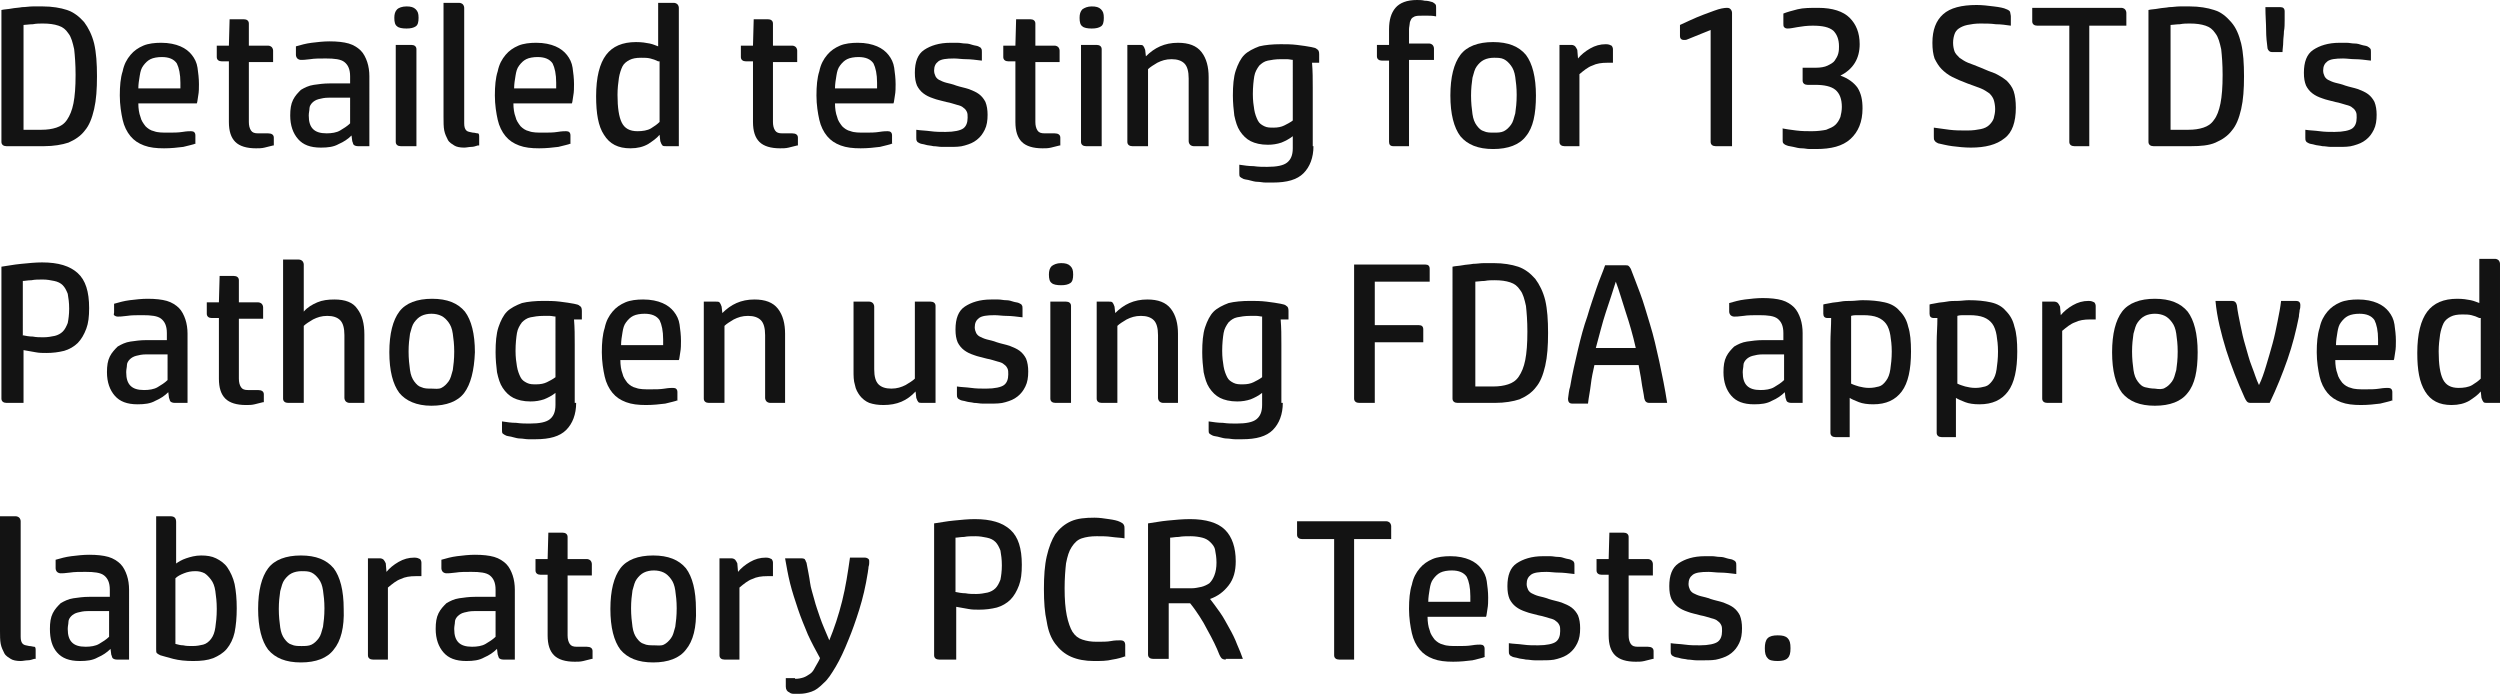 <?xml version="1.0" encoding="UTF-8"?>
<svg xmlns="http://www.w3.org/2000/svg" xmlns:xlink="http://www.w3.org/1999/xlink" version="1.1" id="Layer_1" x="0px" y="0px" xml:space="preserve" viewBox="39 3.9 350.6 97.3">
<g>
	<rect x="37.2" y="4.3" fill="none" width="417" height="140.1"></rect>
	<path fill="#131313" d="M39.9,24.4c-0.4,0-0.7-0.2-0.7-0.6V5.3c0.4-0.1,0.9-0.1,1.4-0.2c0.5-0.1,1-0.1,1.5-0.2c0.5,0,1-0.1,1.5-0.1   c0.5,0,0.9,0,1.4,0c1.3,0,2.5,0.2,3.4,0.5s1.7,0.9,2.4,1.7c0.6,0.8,1.1,1.8,1.4,3c0.3,1.3,0.4,2.8,0.4,4.6s-0.1,3.3-0.4,4.6   c-0.3,1.3-0.7,2.3-1.3,3c-0.6,0.8-1.4,1.3-2.3,1.7c-0.9,0.3-2.1,0.5-3.4,0.5H39.9z M44.8,22.1c0.8,0,1.5-0.1,2.1-0.3   c0.6-0.2,1.1-0.5,1.5-1.1s0.7-1.3,0.9-2.3c0.2-1,0.3-2.3,0.3-4c0-1.5-0.1-2.7-0.2-3.6c-0.2-0.9-0.4-1.7-0.8-2.2   c-0.4-0.6-0.8-0.9-1.4-1.1c-0.6-0.2-1.3-0.3-2.2-0.3c-0.4,0-0.9,0-1.4,0.1c-0.5,0-1,0.1-1.3,0.1v14.7H44.8z"></path>
	<path fill="#131313" d="M66.5,24c-0.4,0.2-1.1,0.3-1.8,0.5c-0.8,0.1-1.7,0.2-2.7,0.2c-1.1,0-2-0.1-2.8-0.4   c-0.8-0.3-1.4-0.7-1.9-1.3c-0.5-0.6-0.9-1.4-1.1-2.3c-0.2-0.9-0.4-2.1-0.4-3.4s0.1-2.5,0.4-3.4c0.2-1,0.6-1.7,1.1-2.3   s1.1-1,1.8-1.3c0.7-0.3,1.6-0.4,2.5-0.4c1.1,0,2,0.2,2.7,0.5c0.7,0.3,1.2,0.7,1.6,1.2c0.4,0.5,0.7,1.1,0.8,1.8   c0.1,0.7,0.2,1.5,0.2,2.3c0,0.5,0,1.1-0.1,1.6s-0.1,0.9-0.2,1.1h-8.2c0,0.7,0.1,1.4,0.3,1.9c0.1,0.5,0.4,0.9,0.7,1.3   c0.3,0.3,0.7,0.6,1.2,0.7c0.5,0.2,1.2,0.2,2,0.2c0.7,0,1.4,0,2-0.1c0.6-0.1,1-0.1,1.2-0.1c0.4,0,0.6,0.2,0.6,0.6V24z M64.3,16.3   c0-0.2,0-0.3,0-0.4v-0.4c0-1.2-0.2-2.1-0.5-2.7c-0.4-0.6-1.1-0.9-2.1-0.9c-0.6,0-1.2,0.1-1.6,0.3c-0.4,0.2-0.7,0.5-1,0.9   s-0.4,0.8-0.5,1.4c-0.1,0.6-0.2,1.2-0.2,1.8H64.3z"></path>
	<path fill="#131313" d="M77.3,24.3c-0.4,0.1-0.8,0.2-1.2,0.3c-0.4,0.1-0.8,0.1-1.2,0.1c-1.3,0-2.3-0.3-2.9-0.9   c-0.6-0.6-0.9-1.5-0.9-2.8v-8.5h-1c-0.4,0-0.7-0.2-0.7-0.6v-1.6h1.7l0.1-3.7h2c0.4,0,0.7,0.2,0.7,0.6v3.1h2.7   c0.2,0,0.4,0.1,0.5,0.2c0.1,0.1,0.2,0.3,0.2,0.5v1.6h-3.4v8.4c0,0.5,0.1,0.9,0.3,1.2s0.5,0.4,1,0.4c0.3,0,0.6,0,0.8,0   c0.2,0,0.4,0,0.6,0c0.5,0,0.8,0.2,0.8,0.6V24.3z"></path>
	<path fill="#131313" d="M90.9,24.4h-1.7c-0.3,0-0.5-0.1-0.6-0.2c-0.1-0.1-0.1-0.3-0.2-0.5l-0.1-0.8c-0.5,0.5-1.1,0.9-1.8,1.2   c-0.7,0.4-1.5,0.5-2.5,0.5c-1.5,0-2.5-0.4-3.2-1.2s-1.1-1.9-1.1-3.3c0-0.9,0.1-1.6,0.4-2.2c0.3-0.6,0.7-1,1.1-1.4   c0.5-0.3,1.1-0.6,1.8-0.7c0.7-0.1,1.4-0.2,2.2-0.2h2.9v-1c0-1-0.3-1.6-0.8-2c-0.5-0.4-1.4-0.5-2.6-0.5c-0.8,0-1.6,0-2.2,0.1   c-0.7,0.1-1.1,0.1-1.3,0.1c-0.2,0-0.4-0.1-0.5-0.2s-0.2-0.3-0.2-0.5v-1.2c0.7-0.2,1.4-0.4,2.2-0.5c0.8-0.1,1.7-0.2,2.5-0.2   c1.1,0,2,0.1,2.7,0.3c0.7,0.2,1.3,0.6,1.7,1c0.4,0.4,0.7,1,0.9,1.6c0.2,0.6,0.3,1.3,0.3,2V24.4z M88.1,17.6h-3   c-0.6,0-1,0.1-1.4,0.2s-0.7,0.3-0.9,0.5c-0.2,0.2-0.4,0.5-0.4,0.8s-0.1,0.6-0.1,1c0,0.9,0.2,1.5,0.6,1.9c0.4,0.4,1,0.6,1.9,0.6   c0.7,0,1.4-0.1,1.9-0.4c0.5-0.3,1-0.6,1.4-1V17.6z"></path>
	<path fill="#131313" d="M97.7,6.4c0,0.6-0.1,1-0.4,1.2C97,7.8,96.6,7.9,96,7.9c-0.6,0-1.1-0.1-1.3-0.3c-0.3-0.2-0.4-0.6-0.4-1.2   c0-0.5,0.1-0.9,0.4-1.2C94.9,5,95.4,4.8,96,4.8c0.6,0,1,0.1,1.3,0.4S97.7,5.8,97.7,6.4z M97.4,24.4h-2.2c-0.4,0-0.7-0.2-0.7-0.6   V10.2h2.2c0.4,0,0.7,0.2,0.7,0.6V24.4z"></path>
	<path fill="#131313" d="M106,24.3c-0.3,0.1-0.6,0.2-0.9,0.2s-0.7,0.1-1,0.1c-0.6,0-1.1-0.1-1.4-0.3s-0.7-0.4-0.9-0.8   c-0.2-0.4-0.4-0.8-0.5-1.3c-0.1-0.5-0.1-1.2-0.1-1.9v-16h2.2c0.2,0,0.4,0.1,0.5,0.2c0.1,0.1,0.2,0.3,0.2,0.5v16.2   c0,0.5,0.1,0.8,0.3,1c0.2,0.2,0.5,0.2,0.9,0.3c0.3,0,0.5,0.1,0.7,0.1s0.2,0.3,0.2,0.5V24.3z"></path>
	<path fill="#131313" d="M119.1,24c-0.4,0.2-1.1,0.3-1.8,0.5c-0.8,0.1-1.7,0.2-2.7,0.2c-1.1,0-2-0.1-2.8-0.4   c-0.8-0.3-1.4-0.7-1.9-1.3c-0.5-0.6-0.9-1.4-1.1-2.3c-0.2-0.9-0.4-2.1-0.4-3.4s0.1-2.5,0.4-3.4c0.2-1,0.6-1.7,1.1-2.3   s1.1-1,1.8-1.3c0.7-0.3,1.6-0.4,2.5-0.4c1.1,0,2,0.2,2.7,0.5c0.7,0.3,1.2,0.7,1.6,1.2c0.4,0.5,0.7,1.1,0.8,1.8   c0.1,0.7,0.2,1.5,0.2,2.3c0,0.5,0,1.1-0.1,1.6s-0.1,0.9-0.2,1.1h-8.2c0,0.7,0.1,1.4,0.3,1.9c0.1,0.5,0.4,0.9,0.7,1.3   c0.3,0.3,0.7,0.6,1.2,0.7c0.5,0.2,1.2,0.2,2,0.2c0.7,0,1.4,0,2-0.1c0.6-0.1,1-0.1,1.2-0.1c0.4,0,0.6,0.2,0.6,0.6V24z M117,16.3   c0-0.2,0-0.3,0-0.4v-0.4c0-1.2-0.2-2.1-0.5-2.7c-0.4-0.6-1.1-0.9-2.1-0.9c-0.6,0-1.2,0.1-1.6,0.3c-0.4,0.2-0.7,0.5-1,0.9   s-0.4,0.8-0.5,1.4c-0.1,0.6-0.2,1.2-0.2,1.8H117z"></path>
	<path fill="#131313" d="M134.1,24.4h-1.7c-0.2,0-0.4,0-0.5-0.1c-0.1-0.1-0.2-0.3-0.3-0.6l-0.1-0.9c-0.4,0.5-1,0.9-1.6,1.3   c-0.7,0.4-1.5,0.6-2.5,0.6c-1.7,0-2.9-0.6-3.7-1.9c-0.8-1.2-1.1-3-1.1-5.4c0-2.7,0.5-4.6,1.4-5.8c0.9-1.2,2.3-1.8,4.2-1.8   c0.8,0,1.4,0.1,1.9,0.2c0.5,0.1,0.9,0.3,1.2,0.4V4.3h2.2c0.2,0,0.4,0.1,0.5,0.2c0.1,0.1,0.2,0.3,0.2,0.5V24.4z M131.3,12.5   c-0.4-0.2-0.7-0.3-1.1-0.4c-0.4-0.1-0.8-0.1-1.3-0.1c-0.7,0-1.2,0.1-1.6,0.3c-0.4,0.2-0.8,0.5-1,0.9s-0.4,1-0.5,1.6   c-0.1,0.7-0.2,1.5-0.2,2.4c0,1.8,0.2,3.1,0.6,3.9s1.1,1.2,2.2,1.2c0.7,0,1.4-0.1,1.9-0.4s0.9-0.6,1.2-0.9V12.5z"></path>
	<path fill="#131313" d="M150.8,24.3c-0.4,0.1-0.8,0.2-1.2,0.3c-0.4,0.1-0.8,0.1-1.2,0.1c-1.3,0-2.3-0.3-2.9-0.9   c-0.6-0.6-0.9-1.5-0.9-2.8v-8.5h-1c-0.4,0-0.7-0.2-0.7-0.6v-1.6h1.7l0.1-3.7h2c0.4,0,0.7,0.2,0.7,0.6v3.1h2.7   c0.2,0,0.4,0.1,0.5,0.2c0.1,0.1,0.2,0.3,0.2,0.5v1.6h-3.4v8.4c0,0.5,0.1,0.9,0.3,1.2s0.5,0.4,1,0.4c0.3,0,0.6,0,0.8,0   c0.2,0,0.4,0,0.6,0c0.5,0,0.8,0.2,0.8,0.6V24.3z"></path>
	<path fill="#131313" d="M164.2,24c-0.4,0.2-1.1,0.3-1.8,0.5c-0.8,0.1-1.7,0.2-2.7,0.2c-1.1,0-2-0.1-2.8-0.4   c-0.8-0.3-1.4-0.7-1.9-1.3c-0.5-0.6-0.9-1.4-1.1-2.3c-0.2-0.9-0.4-2.1-0.4-3.4s0.1-2.5,0.4-3.4c0.2-1,0.6-1.7,1.1-2.3   s1.1-1,1.8-1.3c0.7-0.3,1.6-0.4,2.5-0.4c1.1,0,2,0.2,2.7,0.5c0.7,0.3,1.2,0.7,1.6,1.2c0.4,0.5,0.7,1.1,0.8,1.8   c0.1,0.7,0.2,1.5,0.2,2.3c0,0.5,0,1.1-0.1,1.6s-0.1,0.9-0.2,1.1h-8.2c0,0.7,0.1,1.4,0.3,1.9c0.1,0.5,0.4,0.9,0.7,1.3   c0.3,0.3,0.7,0.6,1.2,0.7c0.5,0.2,1.2,0.2,2,0.2c0.7,0,1.4,0,2-0.1c0.6-0.1,1-0.1,1.2-0.1c0.4,0,0.6,0.2,0.6,0.6V24z M162,16.3   c0-0.2,0-0.3,0-0.4v-0.4c0-1.2-0.2-2.1-0.5-2.7c-0.4-0.6-1.1-0.9-2.1-0.9c-0.6,0-1.2,0.1-1.6,0.3c-0.4,0.2-0.7,0.5-1,0.9   s-0.4,0.8-0.5,1.4c-0.1,0.6-0.2,1.2-0.2,1.8H162z"></path>
	<path fill="#131313" d="M167.5,22.1c0.6,0.1,1.3,0.1,2,0.2s1.4,0.1,2.1,0.1c1.2,0,2.1-0.2,2.5-0.5c0.4-0.3,0.6-0.8,0.6-1.5   c0-0.3,0-0.6-0.1-0.8c-0.1-0.2-0.2-0.4-0.5-0.6c-0.2-0.2-0.5-0.3-0.9-0.4c-0.4-0.1-0.9-0.3-1.5-0.4c-0.7-0.2-1.3-0.3-1.8-0.5   c-0.6-0.2-1-0.4-1.4-0.7c-0.4-0.3-0.7-0.7-0.9-1.1c-0.2-0.5-0.3-1-0.3-1.8c0-1.5,0.4-2.6,1.3-3.2c0.9-0.6,2.1-1,3.7-1   c0.3,0,0.7,0,1,0c0.4,0,0.7,0.1,1.1,0.1c0.4,0,0.7,0.1,1,0.2c0.3,0.1,0.6,0.1,0.8,0.2c0.2,0.1,0.4,0.2,0.4,0.3   c0.1,0.1,0.1,0.3,0.1,0.5v1.2c-0.8-0.1-1.6-0.2-2.2-0.2s-1.2-0.1-1.7-0.1c-1.1,0-1.8,0.1-2.2,0.4s-0.6,0.7-0.6,1.3   c0,0.3,0.1,0.6,0.2,0.8c0.1,0.2,0.3,0.4,0.5,0.5c0.2,0.1,0.6,0.3,1,0.4s0.9,0.2,1.4,0.4c0.6,0.2,1.2,0.3,1.8,0.5   c0.5,0.2,1,0.4,1.4,0.7s0.7,0.7,0.9,1.1c0.2,0.5,0.3,1.1,0.3,1.8c0,0.8-0.1,1.5-0.4,2.1c-0.3,0.6-0.6,1-1.1,1.4   c-0.5,0.4-1,0.6-1.7,0.8c-0.6,0.2-1.4,0.2-2.1,0.2c-0.3,0-0.7,0-1.1,0c-0.4,0-0.8-0.1-1.2-0.1c-0.4-0.1-0.8-0.1-1.1-0.2   c-0.3-0.1-0.6-0.1-0.8-0.2c-0.2-0.1-0.4-0.2-0.4-0.3c-0.1-0.1-0.1-0.3-0.1-0.5V22.1z"></path>
	<path fill="#131313" d="M187.6,24.3c-0.4,0.1-0.8,0.2-1.2,0.3c-0.4,0.1-0.8,0.1-1.2,0.1c-1.3,0-2.3-0.3-2.9-0.9   c-0.6-0.6-0.9-1.5-0.9-2.8v-8.5h-1c-0.4,0-0.7-0.2-0.7-0.6v-1.6h1.7l0.1-3.7h2c0.4,0,0.7,0.2,0.7,0.6v3.1h2.7   c0.2,0,0.4,0.1,0.5,0.2c0.1,0.1,0.2,0.3,0.2,0.5v1.6h-3.4v8.4c0,0.5,0.1,0.9,0.3,1.2s0.5,0.4,1,0.4c0.3,0,0.6,0,0.8,0   c0.2,0,0.4,0,0.6,0c0.5,0,0.8,0.2,0.8,0.6V24.3z"></path>
	<path fill="#131313" d="M193.8,6.4c0,0.6-0.1,1-0.4,1.2c-0.3,0.2-0.7,0.3-1.3,0.3c-0.6,0-1.1-0.1-1.3-0.3c-0.3-0.2-0.4-0.6-0.4-1.2   c0-0.5,0.1-0.9,0.4-1.2c0.3-0.2,0.7-0.4,1.3-0.4c0.6,0,1,0.1,1.3,0.4S193.8,5.8,193.8,6.4z M193.5,24.4h-2.2   c-0.4,0-0.7-0.2-0.7-0.6V10.2h2.2c0.4,0,0.7,0.2,0.7,0.6V24.4z"></path>
	<path fill="#131313" d="M208.6,24.4h-2.2c-0.2,0-0.4-0.1-0.5-0.2c-0.1-0.1-0.2-0.3-0.2-0.5v-8.8c0-1-0.2-1.7-0.6-2.1   c-0.4-0.4-1-0.6-1.8-0.6c-0.8,0-1.4,0.2-2,0.5c-0.5,0.3-1,0.6-1.3,0.9v10.8h-2.2c-0.4,0-0.7-0.2-0.7-0.6V10.2h1.7   c0.2,0,0.4,0,0.5,0.1s0.2,0.3,0.3,0.6l0.1,0.9c1.2-1.2,2.6-1.9,4.5-1.9c1.5,0,2.6,0.4,3.3,1.3c0.7,0.9,1,2.1,1,3.5V24.4z"></path>
	<path fill="#131313" d="M223.2,24.4c0,1.6-0.5,2.9-1.4,3.8c-0.9,0.9-2.3,1.3-4.3,1.3c-0.3,0-0.6,0-1,0c-0.4,0-0.8-0.1-1.1-0.1   c-0.4,0-0.7-0.1-1.1-0.2c-0.3-0.1-0.6-0.1-0.9-0.2c-0.2-0.1-0.4-0.2-0.5-0.3c-0.1-0.1-0.1-0.3-0.1-0.5v-1.2c0.7,0.1,1.3,0.2,2,0.2   c0.7,0.1,1.3,0.1,1.9,0.1c1.4,0,2.3-0.2,2.8-0.6c0.5-0.4,0.8-1,0.8-2v-1.7c-0.5,0.4-1.1,0.7-1.6,0.9c-0.6,0.2-1.2,0.3-1.9,0.3   c-1,0-1.8-0.2-2.4-0.5s-1.1-0.8-1.5-1.4c-0.4-0.6-0.6-1.3-0.8-2.2c-0.1-0.8-0.2-1.8-0.2-2.8c0-1.4,0.1-2.6,0.4-3.5s0.7-1.7,1.2-2.2   s1.3-0.9,2.1-1.2c0.8-0.2,1.9-0.3,3-0.3c0.7,0,1.5,0,2.3,0.1c0.8,0.1,1.5,0.2,2,0.3c0.4,0.1,0.6,0.1,0.8,0.3   c0.2,0.1,0.3,0.3,0.3,0.7v1.2H223c0.1,1.2,0.1,2.3,0.1,3.5c0,1.1,0,2.3,0,3.4V24.4z M220.4,12.3c-0.3,0-0.6-0.1-0.9-0.1   c-0.3,0-0.6,0-0.9,0c-0.7,0-1.3,0.1-1.8,0.2c-0.5,0.1-0.9,0.4-1.2,0.7c-0.3,0.4-0.6,0.9-0.7,1.5s-0.2,1.5-0.2,2.5   c0,0.9,0.1,1.6,0.2,2.2c0.1,0.6,0.3,1.1,0.5,1.5c0.2,0.4,0.5,0.6,0.9,0.8c0.4,0.2,0.8,0.2,1.3,0.2c0.6,0,1.1-0.1,1.5-0.3   c0.4-0.2,0.8-0.4,1.2-0.7V12.3z"></path>
	<path fill="#131313" d="M236.6,24.4h-2.2c-0.4,0-0.6-0.2-0.6-0.6V12.4h-1c-0.4,0-0.7-0.2-0.7-0.6v-1.6h1.7V8c0-1.3,0.3-2.3,0.9-3   c0.6-0.7,1.6-1.1,3-1.1c0.3,0,0.7,0,1.1,0.1c0.4,0,0.8,0.1,1.1,0.2c0.2,0.1,0.3,0.2,0.4,0.3c0.1,0.1,0.1,0.3,0.1,0.5v1.2   c-0.5-0.1-0.8-0.1-1.1-0.1c-0.2,0-0.5,0-0.9,0c-0.4,0-0.7,0-1,0.1c-0.2,0.1-0.4,0.2-0.5,0.4c-0.1,0.2-0.2,0.4-0.2,0.6   c0,0.2-0.1,0.5-0.1,0.8v2h2.8c0.2,0,0.4,0.1,0.5,0.2c0.1,0.1,0.2,0.3,0.2,0.5v1.6h-3.5V24.4z"></path>
	<path fill="#131313" d="M253,23c-0.9,1.2-2.5,1.8-4.6,1.8s-3.6-0.6-4.6-1.8c-0.9-1.2-1.4-3.1-1.4-5.7c0-2.6,0.5-4.5,1.4-5.7   c0.9-1.2,2.5-1.8,4.6-1.8s3.6,0.6,4.6,1.8c0.9,1.2,1.4,3.1,1.4,5.7C254.4,19.9,254,21.8,253,23z M249.9,22.3c0.4-0.2,0.7-0.5,1-0.9   c0.3-0.4,0.4-0.9,0.6-1.6c0.1-0.7,0.2-1.5,0.2-2.6c0-1-0.1-1.8-0.2-2.5c-0.1-0.7-0.3-1.2-0.6-1.6c-0.3-0.4-0.6-0.7-1-0.9   S249,12,248.5,12s-1,0.1-1.4,0.3c-0.4,0.2-0.7,0.5-1,0.9c-0.3,0.4-0.4,0.9-0.6,1.6c-0.1,0.7-0.2,1.5-0.2,2.5c0,1,0.1,1.9,0.2,2.6   c0.1,0.7,0.3,1.2,0.6,1.6c0.3,0.4,0.6,0.7,1,0.8c0.4,0.2,0.9,0.2,1.4,0.2S249.5,22.5,249.9,22.3z"></path>
	<path fill="#131313" d="M260.6,24.4h-2.2c-0.4,0-0.7-0.2-0.7-0.6V10.2h1.7c0.2,0,0.4,0.1,0.5,0.2c0.1,0.1,0.2,0.3,0.3,0.5l0.1,1.2   c0.4-0.5,1-1,1.7-1.4c0.7-0.4,1.4-0.6,2.2-0.6c0.4,0,0.6,0.1,0.8,0.2c0.1,0.1,0.2,0.3,0.2,0.5v1.9c-0.1,0-0.3,0-0.4,0h-0.4   c-0.8,0-1.5,0.1-2.1,0.4c-0.6,0.2-1.2,0.7-1.8,1.2V24.4z"></path>
	<path fill="#131313" d="M281.8,24.4h-2.2c-0.4,0-0.7-0.2-0.7-0.6V8.1l-3.2,1.3c-0.2,0.1-0.3,0.1-0.4,0.1c-0.1,0-0.2,0-0.2,0   c-0.3,0-0.5-0.2-0.5-0.5V7.4l1.3-0.6c1.5-0.7,2.7-1.1,3.5-1.4c0.8-0.3,1.4-0.4,1.8-0.4c0.3,0,0.4,0.1,0.5,0.2s0.2,0.3,0.2,0.5V24.4   z"></path>
	<path fill="#131313" d="M288.9,21.9c0.5,0.1,1.2,0.2,2,0.3c0.8,0.1,1.5,0.1,2.2,0.1c0.8,0,1.5-0.1,2-0.2c0.5-0.2,1-0.4,1.3-0.7   c0.3-0.3,0.5-0.6,0.7-1.1c0.1-0.4,0.2-0.9,0.2-1.4c0-1.1-0.3-1.9-0.9-2.4c-0.6-0.5-1.6-0.7-2.8-0.7h-1.1c-0.4,0-0.7-0.2-0.7-0.6   v-1.8h1.8c0.7,0,1.3-0.1,1.7-0.3c0.4-0.2,0.8-0.4,1-0.7c0.2-0.3,0.4-0.6,0.5-1c0.1-0.4,0.1-0.7,0.1-1c0-1-0.3-1.7-0.8-2.2   c-0.6-0.5-1.5-0.7-2.9-0.7c-0.8,0-1.5,0.1-2.1,0.2c-0.6,0.1-1,0.2-1.4,0.2c-0.3,0-0.4-0.1-0.5-0.2c-0.1-0.1-0.1-0.3-0.1-0.5V5.8   c0.5-0.2,1.2-0.4,2-0.6S292.9,5,294,5c2,0,3.5,0.5,4.4,1.4c0.9,0.9,1.4,2.1,1.4,3.7c0,2-0.9,3.5-2.7,4.4c1.1,0.4,1.9,1,2.4,1.7   c0.5,0.8,0.7,1.7,0.7,2.9c0,1.9-0.6,3.3-1.7,4.3c-1.1,1-2.7,1.4-4.8,1.4c-0.2,0-0.5,0-0.9,0c-0.4,0-0.7-0.1-1.1-0.1   c-0.4,0-0.8-0.1-1.2-0.2c-0.4-0.1-0.7-0.1-0.9-0.2c-0.3-0.1-0.4-0.2-0.5-0.3s-0.1-0.3-0.1-0.5V21.9z"></path>
	<path fill="#131313" d="M310.2,21.8c0.7,0.1,1.4,0.2,2.2,0.3c0.8,0.1,1.6,0.1,2.5,0.1c0.8,0,1.4-0.1,1.9-0.2   c0.5-0.1,0.9-0.3,1.2-0.6c0.3-0.3,0.5-0.6,0.6-0.9c0.1-0.4,0.2-0.8,0.2-1.3c0-0.5-0.1-1-0.2-1.3c-0.1-0.3-0.3-0.6-0.6-0.9   c-0.3-0.2-0.7-0.5-1.2-0.7s-1.1-0.4-1.9-0.7c-0.8-0.3-1.5-0.6-2.1-0.9c-0.6-0.3-1.1-0.7-1.5-1.1s-0.7-0.9-1-1.5   c-0.2-0.6-0.3-1.3-0.3-2.2c0-1.8,0.5-3.1,1.5-4s2.6-1.3,4.7-1.3c0.8,0,1.6,0.1,2.4,0.2c0.8,0.1,1.4,0.2,1.8,0.4   c0.3,0.1,0.5,0.3,0.5,0.4S321,6,321,6.2v1.3c-0.7-0.1-1.4-0.2-2.1-0.2c-0.7-0.1-1.5-0.1-2.2-0.1c-0.7,0-1.3,0.1-1.8,0.2   c-0.5,0.1-0.9,0.3-1.2,0.5c-0.3,0.2-0.5,0.5-0.6,0.8s-0.2,0.7-0.2,1.2c0,0.5,0.1,0.9,0.2,1.2c0.1,0.3,0.4,0.6,0.7,0.9   c0.3,0.2,0.7,0.5,1.2,0.7c0.5,0.2,1.1,0.4,1.8,0.7c0.7,0.3,1.4,0.6,2,0.8c0.6,0.3,1.1,0.6,1.6,1c0.4,0.4,0.8,0.9,1,1.5   c0.2,0.6,0.3,1.4,0.3,2.3c0,2-0.5,3.5-1.6,4.3c-1.1,0.9-2.7,1.3-4.7,1.3c-0.9,0-1.8-0.1-2.6-0.2c-0.8-0.1-1.5-0.3-2-0.4   c-0.2-0.1-0.4-0.2-0.5-0.4c-0.1-0.1-0.1-0.3-0.1-0.6V21.8z"></path>
	<path fill="#131313" d="M332.2,24.4h-2.3c-0.4,0-0.7-0.2-0.7-0.6V7.5h-4.5c-0.4,0-0.7-0.2-0.7-0.6V5h12.5c0.2,0,0.4,0.1,0.5,0.2   c0.1,0.1,0.2,0.3,0.2,0.5v1.8h-5.2V24.4z"></path>
	<path fill="#131313" d="M341,24.4c-0.4,0-0.7-0.2-0.7-0.6V5.3c0.4-0.1,0.9-0.1,1.4-0.2c0.5-0.1,1-0.1,1.5-0.2c0.5,0,1-0.1,1.5-0.1   c0.5,0,0.9,0,1.4,0c1.3,0,2.5,0.2,3.4,0.5c1,0.3,1.7,0.9,2.4,1.7s1.1,1.8,1.4,3c0.3,1.3,0.4,2.8,0.4,4.6s-0.1,3.3-0.4,4.6   c-0.3,1.3-0.7,2.3-1.3,3c-0.6,0.8-1.4,1.3-2.3,1.7s-2.1,0.5-3.4,0.5H341z M345.9,22.1c0.8,0,1.5-0.1,2.1-0.3   c0.6-0.2,1.1-0.5,1.5-1.1c0.4-0.5,0.7-1.3,0.9-2.3c0.2-1,0.3-2.3,0.3-4c0-1.5-0.1-2.7-0.2-3.6c-0.2-0.9-0.4-1.7-0.8-2.2   c-0.4-0.6-0.8-0.9-1.4-1.1c-0.6-0.2-1.3-0.3-2.2-0.3c-0.4,0-0.9,0-1.4,0.1c-0.5,0-1,0.1-1.3,0.1v14.7H345.9z"></path>
	<path fill="#131313" d="M357.6,11.2c-0.3,0-0.5-0.2-0.6-0.5c-0.1-0.8-0.2-1.6-0.2-2.6c0-0.9-0.1-2-0.1-3.2h2.1   c0.4,0,0.6,0.2,0.6,0.6c0,0.4,0,0.8,0,1.3s0,1-0.1,1.5c0,0.5-0.1,1-0.1,1.5s-0.1,1-0.1,1.4H357.6z"></path>
	<path fill="#131313" d="M362.3,22.1c0.6,0.1,1.3,0.1,2,0.2c0.7,0.1,1.4,0.1,2.1,0.1c1.2,0,2.1-0.2,2.5-0.5c0.4-0.3,0.6-0.8,0.6-1.5   c0-0.3,0-0.6-0.1-0.8s-0.2-0.4-0.5-0.6c-0.2-0.2-0.5-0.3-0.9-0.4s-0.9-0.3-1.5-0.4c-0.7-0.2-1.3-0.3-1.8-0.5   c-0.6-0.2-1-0.4-1.4-0.7c-0.4-0.3-0.7-0.7-0.9-1.1c-0.2-0.5-0.3-1-0.3-1.8c0-1.5,0.4-2.6,1.3-3.2c0.9-0.6,2.1-1,3.7-1   c0.3,0,0.7,0,1,0c0.4,0,0.7,0.1,1.1,0.1c0.4,0,0.7,0.1,1,0.2c0.3,0.1,0.6,0.1,0.8,0.2c0.2,0.1,0.3,0.2,0.4,0.3   c0.1,0.1,0.1,0.3,0.1,0.5v1.2c-0.8-0.1-1.6-0.2-2.2-0.2c-0.6,0-1.2-0.1-1.7-0.1c-1.1,0-1.8,0.1-2.2,0.4c-0.4,0.3-0.6,0.7-0.6,1.3   c0,0.3,0.1,0.6,0.2,0.8c0.1,0.2,0.3,0.4,0.5,0.5c0.2,0.1,0.6,0.3,1,0.4s0.9,0.2,1.4,0.4c0.6,0.2,1.2,0.3,1.8,0.5   c0.5,0.2,1,0.4,1.4,0.7c0.4,0.3,0.7,0.7,0.9,1.1c0.2,0.5,0.3,1.1,0.3,1.8c0,0.8-0.1,1.5-0.4,2.1c-0.3,0.6-0.6,1-1.1,1.4   c-0.5,0.4-1,0.6-1.7,0.8c-0.6,0.2-1.4,0.2-2.1,0.2c-0.3,0-0.7,0-1.1,0c-0.4,0-0.8-0.1-1.2-0.1c-0.4-0.1-0.8-0.1-1.1-0.2   c-0.3-0.1-0.6-0.1-0.8-0.2c-0.2-0.1-0.4-0.2-0.4-0.3c-0.1-0.1-0.1-0.3-0.1-0.5V22.1z"></path>
	<path fill="#131313" d="M42.1,60.4h-2.2c-0.4,0-0.7-0.2-0.7-0.6V41.3c0.8-0.1,1.7-0.3,2.8-0.4c1-0.1,2-0.2,2.9-0.2   c2.3,0,3.9,0.5,5,1.5s1.6,2.6,1.6,4.9c0,1.2-0.1,2.1-0.4,2.9c-0.3,0.8-0.7,1.5-1.2,2c-0.5,0.5-1.2,0.9-1.9,1.1   c-0.8,0.2-1.6,0.3-2.5,0.3c-0.5,0-1,0-1.5-0.1c-0.5-0.1-1.1-0.2-1.7-0.3V60.4z M42.1,50.9c0.5,0.1,1,0.2,1.5,0.2   c0.5,0.1,1,0.1,1.5,0.1c0.6,0,1.1-0.1,1.6-0.2c0.4-0.1,0.8-0.3,1.1-0.6c0.3-0.3,0.5-0.7,0.7-1.2c0.1-0.5,0.2-1.2,0.2-2   c0-0.9-0.1-1.5-0.2-2.1c-0.2-0.5-0.4-0.9-0.7-1.2c-0.3-0.3-0.7-0.5-1.2-0.6c-0.5-0.1-1-0.2-1.6-0.2c-0.6,0-1.1,0-1.6,0.1   c-0.5,0-0.9,0.1-1.2,0.1V50.9z"></path>
	<path fill="#131313" d="M65.2,60.4h-1.7c-0.3,0-0.5-0.1-0.6-0.2c-0.1-0.1-0.1-0.3-0.2-0.5l-0.1-0.8c-0.5,0.5-1.1,0.9-1.8,1.2   c-0.7,0.4-1.5,0.5-2.5,0.5c-1.5,0-2.5-0.4-3.2-1.2s-1.1-1.9-1.1-3.3c0-0.9,0.1-1.6,0.4-2.2c0.3-0.6,0.7-1,1.1-1.4   c0.5-0.3,1.1-0.6,1.8-0.7c0.7-0.1,1.4-0.2,2.2-0.2h2.9v-1c0-1-0.3-1.6-0.8-2c-0.5-0.4-1.4-0.5-2.6-0.5c-0.8,0-1.6,0-2.2,0.1   c-0.7,0.1-1.1,0.1-1.3,0.1c-0.2,0-0.4-0.1-0.5-0.2S55,47.9,55,47.7v-1.2c0.7-0.2,1.4-0.4,2.2-0.5c0.8-0.1,1.7-0.2,2.5-0.2   c1.1,0,2,0.1,2.7,0.3c0.7,0.2,1.3,0.6,1.7,1c0.4,0.4,0.7,1,0.9,1.6c0.2,0.6,0.3,1.3,0.3,2V60.4z M62.5,53.6h-3   c-0.6,0-1,0.1-1.4,0.2s-0.7,0.3-0.9,0.5c-0.2,0.2-0.4,0.5-0.4,0.8s-0.1,0.6-0.1,1c0,0.9,0.2,1.5,0.6,1.9c0.4,0.4,1,0.6,1.9,0.6   c0.7,0,1.4-0.1,1.9-0.4c0.5-0.3,1-0.6,1.4-1V53.6z"></path>
	<path fill="#131313" d="M75.9,60.3c-0.4,0.1-0.8,0.2-1.2,0.3c-0.4,0.1-0.8,0.1-1.2,0.1c-1.3,0-2.3-0.3-2.9-0.9   c-0.6-0.6-0.9-1.5-0.9-2.8v-8.5h-1c-0.4,0-0.7-0.2-0.7-0.6v-1.6h1.7l0.1-3.7h2c0.4,0,0.7,0.2,0.7,0.6v3.1h2.7   c0.2,0,0.4,0.1,0.5,0.2c0.1,0.1,0.2,0.3,0.2,0.5v1.6h-3.4v8.4c0,0.5,0.1,0.9,0.3,1.2s0.5,0.4,1,0.4c0.3,0,0.6,0,0.8,0   c0.2,0,0.4,0,0.6,0c0.5,0,0.8,0.2,0.8,0.6V60.3z"></path>
	<path fill="#131313" d="M90.2,60.4h-2.2c-0.2,0-0.4-0.1-0.5-0.2c-0.1-0.1-0.2-0.3-0.2-0.5v-8.8c0-1-0.2-1.7-0.6-2.1   c-0.4-0.4-1-0.6-1.8-0.6c-0.8,0-1.4,0.2-2,0.5c-0.5,0.3-1,0.6-1.3,0.9v10.8h-2.2c-0.4,0-0.7-0.2-0.7-0.6V40.3h2.2   c0.2,0,0.4,0.1,0.5,0.2c0.1,0.1,0.2,0.3,0.2,0.5v6.6c0.5-0.6,1.2-1,1.9-1.3c0.7-0.3,1.5-0.4,2.4-0.4c1.5,0,2.6,0.4,3.2,1.3   c0.7,0.9,1,2.1,1,3.6V60.4z"></path>
	<path fill="#131313" d="M104.1,59c-0.9,1.2-2.5,1.8-4.6,1.8S95.9,60.1,95,59c-0.9-1.2-1.4-3.1-1.4-5.7c0-2.6,0.5-4.5,1.4-5.7   c0.9-1.2,2.5-1.8,4.6-1.8s3.6,0.6,4.6,1.8c0.9,1.2,1.4,3.1,1.4,5.7C105.5,55.9,105,57.8,104.1,59z M100.9,58.3   c0.4-0.2,0.7-0.5,1-0.9c0.3-0.4,0.4-0.9,0.6-1.6c0.1-0.7,0.2-1.5,0.2-2.6c0-1-0.1-1.8-0.2-2.5c-0.1-0.7-0.3-1.2-0.6-1.6   c-0.3-0.4-0.6-0.7-1-0.9s-0.9-0.3-1.4-0.3s-1,0.1-1.4,0.3c-0.4,0.2-0.7,0.5-1,0.9c-0.3,0.4-0.4,0.9-0.6,1.6   c-0.1,0.7-0.2,1.5-0.2,2.5c0,1,0.1,1.9,0.2,2.6c0.1,0.7,0.3,1.2,0.6,1.6c0.3,0.4,0.6,0.7,1,0.8c0.4,0.2,0.9,0.2,1.4,0.2   S100.5,58.5,100.9,58.3z"></path>
	<path fill="#131313" d="M119.8,60.4c0,1.6-0.5,2.9-1.4,3.8c-0.9,0.9-2.3,1.3-4.3,1.3c-0.3,0-0.6,0-1,0c-0.4,0-0.8-0.1-1.1-0.1   c-0.4,0-0.7-0.1-1.1-0.2c-0.3-0.1-0.6-0.1-0.9-0.2c-0.2-0.1-0.4-0.2-0.5-0.3c-0.1-0.1-0.1-0.3-0.1-0.5v-1.2c0.7,0.1,1.3,0.2,2,0.2   c0.7,0.1,1.3,0.1,1.9,0.1c1.4,0,2.3-0.2,2.8-0.6c0.5-0.4,0.8-1,0.8-2v-1.7c-0.5,0.4-1.1,0.7-1.6,0.9c-0.6,0.2-1.2,0.3-1.9,0.3   c-1,0-1.8-0.2-2.4-0.5s-1.1-0.8-1.5-1.4c-0.4-0.6-0.6-1.3-0.8-2.2c-0.1-0.8-0.2-1.8-0.2-2.8c0-1.4,0.1-2.6,0.4-3.5s0.7-1.7,1.2-2.2   s1.3-0.9,2.1-1.2c0.8-0.2,1.9-0.3,3-0.3c0.7,0,1.5,0,2.3,0.1c0.8,0.1,1.5,0.2,2,0.3c0.4,0.1,0.6,0.1,0.8,0.3   c0.2,0.1,0.3,0.3,0.3,0.7v1.2h-1.1c0.1,1.2,0.1,2.3,0.1,3.5c0,1.1,0,2.3,0,3.4V60.4z M117,48.3c-0.3,0-0.6-0.1-0.9-0.1   c-0.3,0-0.6,0-0.9,0c-0.7,0-1.3,0.1-1.8,0.2c-0.5,0.1-0.9,0.4-1.2,0.7c-0.3,0.4-0.6,0.9-0.7,1.5s-0.2,1.5-0.2,2.5   c0,0.9,0.1,1.6,0.2,2.2c0.1,0.6,0.3,1.1,0.5,1.5c0.2,0.4,0.5,0.6,0.9,0.8c0.4,0.2,0.8,0.2,1.3,0.2c0.6,0,1.1-0.1,1.5-0.3   c0.4-0.2,0.8-0.4,1.2-0.7V48.3z"></path>
	<path fill="#131313" d="M134.1,60c-0.4,0.2-1.1,0.3-1.8,0.5c-0.8,0.1-1.7,0.2-2.7,0.2c-1.1,0-2-0.1-2.8-0.4   c-0.8-0.3-1.4-0.7-1.9-1.3c-0.5-0.6-0.9-1.4-1.1-2.3c-0.2-0.9-0.4-2.1-0.4-3.4s0.1-2.5,0.4-3.4c0.2-1,0.6-1.7,1.1-2.3   s1.1-1,1.8-1.3c0.7-0.3,1.6-0.4,2.5-0.4c1.1,0,2,0.2,2.7,0.5c0.7,0.3,1.2,0.7,1.6,1.2c0.4,0.5,0.7,1.1,0.8,1.8   c0.1,0.7,0.2,1.5,0.2,2.3c0,0.5,0,1.1-0.1,1.6s-0.1,0.9-0.2,1.1H126c0,0.7,0.1,1.4,0.3,1.9c0.1,0.5,0.4,0.9,0.7,1.3   c0.3,0.3,0.7,0.6,1.2,0.7c0.5,0.2,1.2,0.2,2,0.2c0.7,0,1.4,0,2-0.1c0.6-0.1,1-0.1,1.2-0.1c0.4,0,0.6,0.2,0.6,0.6V60z M132,52.3   c0-0.2,0-0.3,0-0.4v-0.4c0-1.2-0.2-2.1-0.5-2.7c-0.4-0.6-1.1-0.9-2.1-0.9c-0.6,0-1.2,0.1-1.6,0.3c-0.4,0.2-0.7,0.5-1,0.9   s-0.4,0.8-0.5,1.4c-0.1,0.6-0.2,1.2-0.2,1.8H132z"></path>
	<path fill="#131313" d="M149.2,60.4H147c-0.2,0-0.4-0.1-0.5-0.2c-0.1-0.1-0.2-0.3-0.2-0.5v-8.8c0-1-0.2-1.7-0.6-2.1   c-0.4-0.4-1-0.6-1.8-0.6c-0.8,0-1.4,0.2-2,0.5c-0.5,0.3-1,0.6-1.3,0.9v10.8h-2.2c-0.4,0-0.7-0.2-0.7-0.6V46.2h1.7   c0.2,0,0.4,0,0.5,0.1s0.2,0.3,0.3,0.6l0.1,0.9c1.2-1.2,2.6-1.9,4.5-1.9c1.5,0,2.6,0.4,3.3,1.3c0.7,0.9,1,2.1,1,3.5V60.4z"></path>
	<path fill="#131313" d="M170,60.4h-1.7c-0.2,0-0.4,0-0.5-0.1c-0.1-0.1-0.2-0.3-0.3-0.6l-0.1-0.9c-1.2,1.3-2.6,1.9-4.5,1.9   c-0.8,0-1.4-0.1-2-0.3c-0.5-0.2-1-0.6-1.3-1s-0.6-0.9-0.7-1.5c-0.2-0.6-0.2-1.3-0.2-2v-9.7h2.2c0.2,0,0.4,0.1,0.5,0.2   c0.1,0.1,0.2,0.3,0.2,0.5v8.8c0,1,0.2,1.7,0.6,2.1c0.4,0.4,1,0.6,1.8,0.6c0.8,0,1.4-0.2,2-0.5c0.5-0.3,1-0.6,1.3-0.9V46.2h2.2   c0.4,0,0.7,0.2,0.7,0.6V60.4z"></path>
	<path fill="#131313" d="M173.2,58.1c0.6,0.1,1.3,0.1,2,0.2s1.4,0.1,2.1,0.1c1.2,0,2.1-0.2,2.5-0.5c0.4-0.3,0.6-0.8,0.6-1.5   c0-0.3,0-0.6-0.1-0.8c-0.1-0.2-0.2-0.4-0.5-0.6c-0.2-0.2-0.5-0.3-0.9-0.4c-0.4-0.1-0.9-0.3-1.5-0.4c-0.7-0.2-1.3-0.3-1.8-0.5   c-0.6-0.2-1-0.4-1.4-0.7c-0.4-0.3-0.7-0.7-0.9-1.1c-0.2-0.5-0.3-1-0.3-1.8c0-1.5,0.4-2.6,1.3-3.2c0.9-0.6,2.1-1,3.7-1   c0.3,0,0.7,0,1,0c0.4,0,0.7,0.1,1.1,0.1c0.4,0,0.7,0.1,1,0.2c0.3,0.1,0.6,0.1,0.8,0.2c0.2,0.1,0.4,0.2,0.4,0.3   c0.1,0.1,0.1,0.3,0.1,0.5v1.2c-0.8-0.1-1.6-0.2-2.2-0.2s-1.2-0.1-1.7-0.1c-1.1,0-1.8,0.1-2.2,0.4s-0.6,0.7-0.6,1.3   c0,0.3,0.1,0.6,0.2,0.8c0.1,0.2,0.3,0.4,0.5,0.5c0.2,0.1,0.6,0.3,1,0.4s0.9,0.2,1.4,0.4c0.6,0.2,1.2,0.3,1.8,0.5   c0.5,0.2,1,0.4,1.4,0.7s0.7,0.7,0.9,1.1c0.2,0.5,0.3,1.1,0.3,1.8c0,0.8-0.1,1.5-0.4,2.1c-0.3,0.6-0.6,1-1.1,1.4   c-0.5,0.4-1,0.6-1.7,0.8c-0.6,0.2-1.4,0.2-2.1,0.2c-0.3,0-0.7,0-1.1,0c-0.4,0-0.8-0.1-1.2-0.1c-0.4-0.1-0.8-0.1-1.1-0.2   c-0.3-0.1-0.6-0.1-0.8-0.2c-0.2-0.1-0.4-0.2-0.4-0.3c-0.1-0.1-0.1-0.3-0.1-0.5V58.1z"></path>
	<path fill="#131313" d="M189.5,42.4c0,0.6-0.1,1-0.4,1.2c-0.3,0.2-0.7,0.3-1.3,0.3c-0.6,0-1.1-0.1-1.3-0.3   c-0.3-0.2-0.4-0.6-0.4-1.2c0-0.5,0.1-0.9,0.4-1.2c0.3-0.2,0.7-0.4,1.3-0.4c0.6,0,1,0.1,1.3,0.4S189.5,41.8,189.5,42.4z M189.2,60.4   h-2.2c-0.4,0-0.7-0.2-0.7-0.6V46.2h2.2c0.4,0,0.7,0.2,0.7,0.6V60.4z"></path>
	<path fill="#131313" d="M204.3,60.4h-2.2c-0.2,0-0.4-0.1-0.5-0.2c-0.1-0.1-0.2-0.3-0.2-0.5v-8.8c0-1-0.2-1.7-0.6-2.1   c-0.4-0.4-1-0.6-1.8-0.6c-0.8,0-1.4,0.2-2,0.5c-0.5,0.3-1,0.6-1.3,0.9v10.8h-2.2c-0.4,0-0.7-0.2-0.7-0.6V46.2h1.7   c0.2,0,0.4,0,0.5,0.1s0.2,0.3,0.3,0.6l0.1,0.9c1.2-1.2,2.6-1.9,4.5-1.9c1.5,0,2.6,0.4,3.3,1.3c0.7,0.9,1,2.1,1,3.5V60.4z"></path>
	<path fill="#131313" d="M218.9,60.4c0,1.6-0.5,2.9-1.4,3.8c-0.9,0.9-2.3,1.3-4.3,1.3c-0.3,0-0.6,0-1,0c-0.4,0-0.8-0.1-1.1-0.1   c-0.4,0-0.7-0.1-1.1-0.2c-0.3-0.1-0.6-0.1-0.9-0.2c-0.2-0.1-0.4-0.2-0.5-0.3c-0.1-0.1-0.1-0.3-0.1-0.5v-1.2c0.7,0.1,1.3,0.2,2,0.2   c0.7,0.1,1.3,0.1,1.9,0.1c1.4,0,2.3-0.2,2.8-0.6c0.5-0.4,0.8-1,0.8-2v-1.7c-0.5,0.4-1.1,0.7-1.6,0.9c-0.6,0.2-1.2,0.3-1.9,0.3   c-1,0-1.8-0.2-2.4-0.5s-1.1-0.8-1.5-1.4c-0.4-0.6-0.6-1.3-0.8-2.2c-0.1-0.8-0.2-1.8-0.2-2.8c0-1.4,0.1-2.6,0.4-3.5s0.7-1.7,1.2-2.2   s1.3-0.9,2.1-1.2c0.8-0.2,1.9-0.3,3-0.3c0.7,0,1.5,0,2.3,0.1c0.8,0.1,1.5,0.2,2,0.3c0.4,0.1,0.6,0.1,0.8,0.3   c0.2,0.1,0.3,0.3,0.3,0.7v1.2h-1.1c0.1,1.2,0.1,2.3,0.1,3.5c0,1.1,0,2.3,0,3.4V60.4z M216.1,48.3c-0.3,0-0.6-0.1-0.9-0.1   c-0.3,0-0.6,0-0.9,0c-0.7,0-1.3,0.1-1.8,0.2c-0.5,0.1-0.9,0.4-1.2,0.7c-0.3,0.4-0.6,0.9-0.7,1.5s-0.2,1.5-0.2,2.5   c0,0.9,0.1,1.6,0.2,2.2c0.1,0.6,0.3,1.1,0.5,1.5c0.2,0.4,0.5,0.6,0.9,0.8c0.4,0.2,0.8,0.2,1.3,0.2c0.6,0,1.1-0.1,1.5-0.3   c0.4-0.2,0.8-0.4,1.2-0.7V48.3z"></path>
	<path fill="#131313" d="M231.9,60.4h-2.3c-0.4,0-0.7-0.2-0.7-0.6V41h10c0.4,0,0.6,0.2,0.6,0.6v1.8h-7.7v6.1h6.2   c0.4,0,0.6,0.2,0.6,0.6v1.8h-6.8V60.4z"></path>
	<path fill="#131313" d="M243.4,60.4c-0.4,0-0.7-0.2-0.7-0.6V41.3c0.4-0.1,0.9-0.1,1.4-0.2c0.5-0.1,1-0.1,1.5-0.2   c0.5,0,1-0.1,1.5-0.1c0.5,0,0.9,0,1.4,0c1.3,0,2.5,0.2,3.4,0.5s1.7,0.9,2.4,1.7c0.6,0.8,1.1,1.8,1.4,3c0.3,1.3,0.4,2.8,0.4,4.6   s-0.1,3.3-0.4,4.6c-0.3,1.3-0.7,2.3-1.3,3c-0.6,0.8-1.4,1.3-2.3,1.7c-0.9,0.3-2.1,0.5-3.4,0.5H243.4z M248.4,58.1   c0.8,0,1.5-0.1,2.1-0.3c0.6-0.2,1.1-0.5,1.5-1.1s0.7-1.3,0.9-2.3c0.2-1,0.3-2.3,0.3-4c0-1.5-0.1-2.7-0.2-3.6   c-0.2-0.9-0.4-1.7-0.8-2.2c-0.4-0.6-0.8-0.9-1.4-1.1c-0.6-0.2-1.3-0.3-2.2-0.3c-0.4,0-0.9,0-1.4,0.1c-0.5,0-1,0.1-1.3,0.1v14.7   H248.4z"></path>
	<path fill="#131313" d="M270.3,60.4c-0.4,0-0.6-0.2-0.7-0.6c-0.1-0.8-0.3-1.6-0.4-2.4c-0.1-0.8-0.3-1.6-0.4-2.3h-6.2   c-0.2,0.9-0.4,1.8-0.5,2.7c-0.1,0.9-0.3,1.8-0.4,2.7h-2.2c-0.4,0-0.6-0.2-0.6-0.7c0.1-0.6,0.1-1.1,0.3-1.7c0.3-1.8,0.7-3.5,1.1-5.2   c0.4-1.7,0.8-3.2,1.3-4.6c0.4-1.4,0.9-2.8,1.3-4c0.4-1.2,0.9-2.3,1.2-3.2h2.8c0.2,0,0.4,0,0.5,0.1c0.1,0.1,0.2,0.2,0.3,0.4   c0.4,1,0.8,2.1,1.3,3.4c0.5,1.3,0.9,2.8,1.4,4.4c0.5,1.6,0.9,3.4,1.3,5.2c0.4,1.9,0.8,3.8,1.1,5.8H270.3z M268.4,52.7   c-0.4-1.8-0.9-3.5-1.4-5c-0.5-1.5-0.9-3-1.4-4.3c-0.4,1.3-0.9,2.8-1.4,4.3c-0.5,1.5-0.9,3.2-1.4,5H268.4z"></path>
	<path fill="#131313" d="M291.9,60.4h-1.7c-0.3,0-0.5-0.1-0.6-0.2c-0.1-0.1-0.1-0.3-0.2-0.5l-0.1-0.8c-0.5,0.5-1.1,0.9-1.8,1.2   c-0.7,0.4-1.5,0.5-2.5,0.5c-1.5,0-2.5-0.4-3.2-1.2s-1.1-1.9-1.1-3.3c0-0.9,0.1-1.6,0.4-2.2c0.3-0.6,0.7-1,1.1-1.4   c0.5-0.3,1.1-0.6,1.8-0.7c0.7-0.1,1.4-0.2,2.2-0.2h2.9v-1c0-1-0.3-1.6-0.8-2c-0.5-0.4-1.4-0.5-2.6-0.5c-0.8,0-1.6,0-2.2,0.1   c-0.7,0.1-1.1,0.1-1.3,0.1c-0.2,0-0.4-0.1-0.5-0.2s-0.2-0.3-0.2-0.5v-1.2c0.7-0.2,1.4-0.4,2.2-0.5c0.8-0.1,1.7-0.2,2.5-0.2   c1.1,0,2,0.1,2.7,0.3c0.7,0.2,1.3,0.6,1.7,1c0.4,0.4,0.7,1,0.9,1.6c0.2,0.6,0.3,1.3,0.3,2V60.4z M289.2,53.6h-3   c-0.6,0-1,0.1-1.4,0.2s-0.7,0.3-0.9,0.5c-0.2,0.2-0.4,0.5-0.4,0.8s-0.1,0.6-0.1,1c0,0.9,0.2,1.5,0.6,1.9c0.4,0.4,1,0.6,1.9,0.6   c0.7,0,1.4-0.1,1.9-0.4c0.5-0.3,1-0.6,1.4-1V53.6z"></path>
	<path fill="#131313" d="M298.6,65.2h-2.2c-0.4,0-0.7-0.2-0.7-0.6v-9.4c0-1.1,0-2.2,0-3.3c0-1.1,0.1-2.2,0.1-3.4h-0.5   c-0.4,0-0.6-0.2-0.6-0.6v-1.3c0.3-0.1,0.6-0.1,1-0.2c0.4-0.1,0.9-0.1,1.4-0.2s1-0.1,1.5-0.1s1.1-0.1,1.6-0.1c1.2,0,2.2,0.1,3.1,0.3   c0.9,0.2,1.6,0.6,2.1,1.2c0.6,0.6,1,1.3,1.2,2.2c0.3,0.9,0.4,2.1,0.4,3.5c0,2.5-0.4,4.4-1.3,5.6c-0.9,1.2-2.2,1.8-4,1.8   c-0.8,0-1.5-0.1-2-0.3c-0.5-0.2-1-0.4-1.3-0.6V65.2z M298.6,57.7c0.4,0.2,0.8,0.3,1.1,0.4c0.4,0.1,0.9,0.2,1.4,0.2   c0.6,0,1-0.1,1.4-0.2s0.7-0.4,1-0.8c0.3-0.4,0.5-0.9,0.6-1.6c0.1-0.7,0.2-1.5,0.2-2.5c0-0.9-0.1-1.7-0.2-2.3   c-0.1-0.6-0.3-1.2-0.6-1.6c-0.3-0.4-0.7-0.7-1.2-0.9c-0.5-0.2-1.2-0.3-2-0.3c-0.2,0-0.5,0-0.8,0s-0.6,0-0.9,0.1V57.7z"></path>
	<path fill="#131313" d="M313.5,65.2h-2.2c-0.4,0-0.7-0.2-0.7-0.6v-9.4c0-1.1,0-2.2,0-3.3c0-1.1,0.1-2.2,0.1-3.4h-0.5   c-0.4,0-0.6-0.2-0.6-0.6v-1.3c0.3-0.1,0.6-0.1,1-0.2c0.4-0.1,0.9-0.1,1.4-0.2s1-0.1,1.5-0.1s1.1-0.1,1.6-0.1c1.2,0,2.2,0.1,3.1,0.3   c0.9,0.2,1.6,0.6,2.1,1.2c0.6,0.6,1,1.3,1.2,2.2c0.3,0.9,0.4,2.1,0.4,3.5c0,2.5-0.4,4.4-1.3,5.6c-0.9,1.2-2.2,1.8-4,1.8   c-0.8,0-1.5-0.1-2-0.3c-0.5-0.2-1-0.4-1.3-0.6V65.2z M313.5,57.7c0.4,0.2,0.8,0.3,1.1,0.4c0.4,0.1,0.9,0.2,1.4,0.2   c0.6,0,1-0.1,1.4-0.2s0.7-0.4,1-0.8c0.3-0.4,0.5-0.9,0.6-1.6c0.1-0.7,0.2-1.5,0.2-2.5c0-0.9-0.1-1.7-0.2-2.3   c-0.1-0.6-0.3-1.2-0.6-1.6c-0.3-0.4-0.7-0.7-1.2-0.9c-0.5-0.2-1.2-0.3-2-0.3c-0.2,0-0.5,0-0.8,0s-0.6,0-0.9,0.1V57.7z"></path>
	<path fill="#131313" d="M328.3,60.4h-2.2c-0.4,0-0.7-0.2-0.7-0.6V46.2h1.7c0.2,0,0.4,0.1,0.5,0.2c0.1,0.1,0.2,0.3,0.3,0.5l0.1,1.2   c0.4-0.5,1-1,1.7-1.4c0.7-0.4,1.4-0.6,2.2-0.6c0.4,0,0.6,0.1,0.8,0.2c0.1,0.1,0.2,0.3,0.2,0.5v1.9c-0.1,0-0.3,0-0.4,0h-0.4   c-0.8,0-1.5,0.1-2.1,0.4c-0.6,0.2-1.2,0.7-1.8,1.2V60.4z"></path>
	<path fill="#131313" d="M345.8,59c-0.9,1.2-2.5,1.8-4.6,1.8c-2.1,0-3.6-0.6-4.6-1.8c-0.9-1.2-1.4-3.1-1.4-5.7   c0-2.6,0.5-4.5,1.4-5.7c0.9-1.2,2.5-1.8,4.6-1.8c2.1,0,3.6,0.6,4.6,1.8c0.9,1.2,1.4,3.1,1.4,5.7C347.2,55.9,346.8,57.8,345.8,59z    M342.6,58.3c0.4-0.2,0.7-0.5,1-0.9c0.3-0.4,0.4-0.9,0.6-1.6c0.1-0.7,0.2-1.5,0.2-2.6c0-1-0.1-1.8-0.2-2.5   c-0.1-0.7-0.3-1.2-0.6-1.6c-0.3-0.4-0.6-0.7-1-0.9c-0.4-0.2-0.9-0.3-1.4-0.3c-0.5,0-1,0.1-1.4,0.3s-0.7,0.5-1,0.9   c-0.3,0.4-0.4,0.9-0.6,1.6c-0.1,0.7-0.2,1.5-0.2,2.5c0,1,0.1,1.9,0.2,2.6c0.1,0.7,0.3,1.2,0.6,1.6c0.3,0.4,0.6,0.7,1,0.8   s0.9,0.2,1.4,0.2C341.8,58.5,342.3,58.5,342.6,58.3z"></path>
	<path fill="#131313" d="M354.6,60.4c-0.3,0-0.4-0.1-0.5-0.2c-0.1-0.1-0.2-0.3-0.3-0.5c-1-2.2-1.9-4.5-2.6-6.7   c-0.7-2.3-1.3-4.6-1.5-6.9h2.3c0.4,0,0.6,0.2,0.7,0.6c0.1,0.9,0.3,1.8,0.5,2.8s0.4,1.9,0.7,2.9c0.3,1,0.5,1.9,0.9,2.9   s0.6,1.8,1,2.6c0.4-0.8,0.7-1.7,1-2.7c0.3-1,0.6-2,0.9-3.1s0.5-2.1,0.7-3.1c0.2-1,0.4-2,0.5-2.9h2.1c0.4,0,0.6,0.2,0.6,0.6   c0,0.2,0,0.4-0.1,0.7c0,0.3-0.1,0.5-0.1,0.9c-0.4,2-0.9,4-1.6,6c-0.7,2-1.5,4-2.5,6.1H354.6z"></path>
	<path fill="#131313" d="M374.6,60c-0.4,0.2-1.1,0.3-1.8,0.5c-0.8,0.1-1.7,0.2-2.7,0.2c-1.1,0-2-0.1-2.8-0.4   c-0.8-0.3-1.4-0.7-1.9-1.3c-0.5-0.6-0.9-1.4-1.1-2.3c-0.2-0.9-0.4-2.1-0.4-3.4s0.1-2.5,0.4-3.4c0.2-1,0.6-1.7,1.1-2.3   s1.1-1,1.8-1.3c0.7-0.3,1.6-0.4,2.5-0.4c1.1,0,2,0.2,2.7,0.5c0.7,0.3,1.2,0.7,1.6,1.2c0.4,0.5,0.7,1.1,0.8,1.8   c0.1,0.7,0.2,1.5,0.2,2.3c0,0.5,0,1.1-0.1,1.6s-0.1,0.9-0.2,1.1h-8.2c0,0.7,0.1,1.4,0.3,1.9c0.1,0.5,0.4,0.9,0.7,1.3   c0.3,0.3,0.7,0.6,1.2,0.7c0.5,0.2,1.2,0.2,2,0.2c0.7,0,1.4,0,2-0.1c0.6-0.1,1-0.1,1.2-0.1c0.4,0,0.6,0.2,0.6,0.6V60z M372.5,52.3   c0-0.2,0-0.3,0-0.4v-0.4c0-1.2-0.2-2.1-0.5-2.7c-0.4-0.6-1.1-0.9-2.1-0.9c-0.6,0-1.2,0.1-1.6,0.3c-0.4,0.2-0.7,0.5-1,0.9   s-0.4,0.8-0.5,1.4c-0.1,0.6-0.2,1.2-0.2,1.8H372.5z"></path>
	<path fill="#131313" d="M389.5,60.4h-1.7c-0.2,0-0.4,0-0.5-0.1c-0.1-0.1-0.2-0.3-0.3-0.6l-0.1-0.9c-0.4,0.5-1,0.9-1.6,1.3   c-0.7,0.4-1.5,0.6-2.5,0.6c-1.7,0-2.9-0.6-3.7-1.9s-1.1-3-1.1-5.4c0-2.7,0.5-4.6,1.4-5.8s2.3-1.8,4.2-1.8c0.8,0,1.4,0.1,1.9,0.2   c0.5,0.1,0.9,0.3,1.2,0.4v-6.2h2.2c0.2,0,0.4,0.1,0.5,0.2c0.1,0.1,0.2,0.3,0.2,0.5V60.4z M386.7,48.5c-0.4-0.2-0.7-0.3-1.1-0.4   c-0.4-0.1-0.8-0.1-1.3-0.1c-0.7,0-1.2,0.1-1.6,0.3c-0.4,0.2-0.8,0.5-1,0.9s-0.4,1-0.5,1.6c-0.1,0.7-0.2,1.5-0.2,2.4   c0,1.8,0.2,3.1,0.6,3.9c0.4,0.8,1.1,1.2,2.2,1.2c0.7,0,1.4-0.1,1.9-0.4c0.5-0.3,0.9-0.6,1.2-0.9V48.5z"></path>
	<path fill="#131313" d="M43.8,96.3c-0.3,0.1-0.6,0.2-0.9,0.2s-0.7,0.1-1,0.1c-0.6,0-1.1-0.1-1.4-0.3s-0.7-0.4-0.9-0.8   c-0.2-0.4-0.4-0.8-0.5-1.3c-0.1-0.5-0.1-1.2-0.1-1.9v-16h2.2c0.2,0,0.4,0.1,0.5,0.2c0.1,0.1,0.2,0.3,0.2,0.5v16.2   c0,0.5,0.1,0.8,0.3,1c0.2,0.2,0.5,0.2,0.9,0.3c0.3,0,0.5,0.1,0.7,0.1s0.2,0.3,0.2,0.5V96.3z"></path>
	<path fill="#131313" d="M57.1,96.4h-1.7c-0.3,0-0.5-0.1-0.6-0.2c-0.1-0.1-0.1-0.3-0.2-0.5l-0.1-0.8c-0.5,0.5-1.1,0.9-1.8,1.2   c-0.7,0.4-1.5,0.5-2.5,0.5c-1.5,0-2.5-0.4-3.2-1.2S46,93.5,46,92.1c0-0.9,0.1-1.6,0.4-2.2c0.3-0.6,0.7-1,1.1-1.4   c0.5-0.3,1.1-0.6,1.8-0.7c0.7-0.1,1.4-0.2,2.2-0.2h2.9v-1c0-1-0.3-1.6-0.8-2c-0.5-0.4-1.4-0.5-2.6-0.5c-0.8,0-1.6,0-2.2,0.1   c-0.7,0.1-1.1,0.1-1.3,0.1c-0.2,0-0.4-0.1-0.5-0.2s-0.2-0.3-0.2-0.5v-1.2c0.7-0.2,1.4-0.4,2.2-0.5c0.8-0.1,1.7-0.2,2.5-0.2   c1.1,0,2,0.1,2.7,0.3c0.7,0.2,1.3,0.6,1.7,1c0.4,0.4,0.7,1,0.9,1.6c0.2,0.6,0.3,1.3,0.3,2V96.4z M54.3,89.6h-3   c-0.6,0-1,0.1-1.4,0.2s-0.7,0.3-0.9,0.5c-0.2,0.2-0.4,0.5-0.4,0.8s-0.1,0.6-0.1,1c0,0.9,0.2,1.5,0.6,1.9c0.4,0.4,1,0.6,1.9,0.6   c0.7,0,1.4-0.1,1.9-0.4c0.5-0.3,1-0.6,1.4-1V89.6z"></path>
	<path fill="#131313" d="M63.6,83c0.4-0.3,0.9-0.6,1.5-0.8c0.6-0.2,1.3-0.4,2.1-0.4c0.8,0,1.5,0.1,2.1,0.4c0.6,0.3,1.2,0.7,1.6,1.3   c0.4,0.6,0.8,1.4,1,2.3c0.2,1,0.3,2.1,0.3,3.4c0,1.3-0.1,2.4-0.3,3.4c-0.2,0.9-0.6,1.7-1.1,2.3c-0.5,0.6-1.2,1-1.9,1.3   c-0.8,0.3-1.7,0.4-2.8,0.4c-1.1,0-2-0.1-2.8-0.3c-0.8-0.2-1.4-0.4-1.8-0.5c-0.2-0.1-0.4-0.2-0.5-0.3c-0.1-0.1-0.1-0.3-0.1-0.6V76.3   h2c0.6,0,0.8,0.3,0.8,0.8V83z M63.6,94.2c0.4,0.1,0.7,0.2,1.1,0.2c0.4,0.1,0.8,0.1,1.3,0.1c0.6,0,1.1-0.1,1.5-0.2   c0.4-0.1,0.8-0.4,1.1-0.8s0.5-0.9,0.6-1.6s0.2-1.5,0.2-2.6c0-1-0.1-1.8-0.2-2.5c-0.1-0.7-0.3-1.2-0.6-1.6c-0.3-0.4-0.6-0.7-0.9-0.9   c-0.4-0.2-0.8-0.3-1.3-0.3c-0.6,0-1.1,0.1-1.6,0.3s-0.9,0.4-1.2,0.7V94.2z"></path>
	<path fill="#131313" d="M85.8,95c-0.9,1.2-2.5,1.8-4.6,1.8s-3.6-0.6-4.6-1.8c-0.9-1.2-1.4-3.1-1.4-5.7c0-2.6,0.5-4.5,1.4-5.7   c0.9-1.2,2.5-1.8,4.6-1.8s3.6,0.6,4.6,1.8c0.9,1.2,1.4,3.1,1.4,5.7C87.3,91.9,86.8,93.8,85.8,95z M82.7,94.3c0.4-0.2,0.7-0.5,1-0.9   c0.3-0.4,0.4-0.9,0.6-1.6c0.1-0.7,0.2-1.5,0.2-2.6c0-1-0.1-1.8-0.2-2.5c-0.1-0.7-0.3-1.2-0.6-1.6c-0.3-0.4-0.6-0.7-1-0.9   S81.8,84,81.3,84s-1,0.1-1.4,0.3c-0.4,0.2-0.7,0.5-1,0.9c-0.3,0.4-0.4,0.9-0.6,1.6c-0.1,0.7-0.2,1.5-0.2,2.5c0,1,0.1,1.9,0.2,2.6   c0.1,0.7,0.3,1.2,0.6,1.6c0.3,0.4,0.6,0.7,1,0.8c0.4,0.2,0.9,0.2,1.4,0.2S82.3,94.5,82.7,94.3z"></path>
	<path fill="#131313" d="M93.5,96.4h-2.2c-0.4,0-0.7-0.2-0.7-0.6V82.2h1.7c0.2,0,0.4,0.1,0.5,0.2c0.1,0.1,0.2,0.3,0.3,0.5l0.1,1.2   c0.4-0.5,1-1,1.7-1.4c0.7-0.4,1.4-0.6,2.2-0.6c0.4,0,0.6,0.1,0.8,0.2c0.1,0.1,0.2,0.3,0.2,0.5v1.9c-0.1,0-0.3,0-0.4,0h-0.4   c-0.8,0-1.5,0.1-2.1,0.4c-0.6,0.2-1.2,0.7-1.8,1.2V96.4z"></path>
	<path fill="#131313" d="M111.3,96.4h-1.7c-0.3,0-0.5-0.1-0.6-0.2c-0.1-0.1-0.1-0.3-0.2-0.5l-0.1-0.8c-0.5,0.5-1.1,0.9-1.8,1.2   c-0.7,0.4-1.5,0.5-2.5,0.5c-1.5,0-2.5-0.4-3.2-1.2s-1.1-1.9-1.1-3.3c0-0.9,0.1-1.6,0.4-2.2c0.3-0.6,0.7-1,1.1-1.4   c0.5-0.3,1.1-0.6,1.8-0.7c0.7-0.1,1.4-0.2,2.2-0.2h2.9v-1c0-1-0.3-1.6-0.8-2c-0.5-0.4-1.4-0.5-2.6-0.5c-0.8,0-1.6,0-2.2,0.1   c-0.7,0.1-1.1,0.1-1.3,0.1c-0.2,0-0.4-0.1-0.5-0.2s-0.2-0.3-0.2-0.5v-1.2c0.7-0.2,1.4-0.4,2.2-0.5c0.8-0.1,1.7-0.2,2.5-0.2   c1.1,0,2,0.1,2.7,0.3c0.7,0.2,1.3,0.6,1.7,1c0.4,0.4,0.7,1,0.9,1.6c0.2,0.6,0.3,1.3,0.3,2V96.4z M108.5,89.6h-3   c-0.6,0-1,0.1-1.4,0.2s-0.7,0.3-0.9,0.5c-0.2,0.2-0.4,0.5-0.4,0.8s-0.1,0.6-0.1,1c0,0.9,0.2,1.5,0.6,1.9c0.4,0.4,1,0.6,1.9,0.6   c0.7,0,1.4-0.1,1.9-0.4c0.5-0.3,1-0.6,1.4-1V89.6z"></path>
	<path fill="#131313" d="M122,96.3c-0.4,0.1-0.8,0.2-1.2,0.3c-0.4,0.1-0.8,0.1-1.2,0.1c-1.3,0-2.3-0.3-2.9-0.9   c-0.6-0.6-0.9-1.5-0.9-2.8v-8.5h-1c-0.4,0-0.7-0.2-0.7-0.6v-1.6h1.7l0.1-3.7h2c0.4,0,0.7,0.2,0.7,0.6v3.1h2.7   c0.2,0,0.4,0.1,0.5,0.2c0.1,0.1,0.2,0.3,0.2,0.5v1.6h-3.4v8.4c0,0.5,0.1,0.9,0.3,1.2s0.5,0.4,1,0.4c0.3,0,0.6,0,0.8,0   c0.2,0,0.4,0,0.6,0c0.5,0,0.8,0.2,0.8,0.6V96.3z"></path>
	<path fill="#131313" d="M135.2,95c-0.9,1.2-2.5,1.8-4.6,1.8s-3.6-0.6-4.6-1.8c-0.9-1.2-1.4-3.1-1.4-5.7c0-2.6,0.5-4.5,1.4-5.7   c0.9-1.2,2.5-1.8,4.6-1.8s3.6,0.6,4.6,1.8c0.9,1.2,1.4,3.1,1.4,5.7C136.7,91.9,136.2,93.8,135.2,95z M132.1,94.3   c0.4-0.2,0.7-0.5,1-0.9c0.3-0.4,0.4-0.9,0.6-1.6c0.1-0.7,0.2-1.5,0.2-2.6c0-1-0.1-1.8-0.2-2.5c-0.1-0.7-0.3-1.2-0.6-1.6   c-0.3-0.4-0.6-0.7-1-0.9s-0.9-0.3-1.4-0.3s-1,0.1-1.4,0.3c-0.4,0.2-0.7,0.5-1,0.9c-0.3,0.4-0.4,0.9-0.6,1.6   c-0.1,0.7-0.2,1.5-0.2,2.5c0,1,0.1,1.9,0.2,2.6c0.1,0.7,0.3,1.2,0.6,1.6c0.3,0.4,0.6,0.7,1,0.8c0.4,0.2,0.9,0.2,1.4,0.2   S131.7,94.5,132.1,94.3z"></path>
	<path fill="#131313" d="M142.8,96.4h-2.2c-0.4,0-0.7-0.2-0.7-0.6V82.2h1.7c0.2,0,0.4,0.1,0.5,0.2c0.1,0.1,0.2,0.3,0.3,0.5l0.1,1.2   c0.4-0.5,1-1,1.7-1.4c0.7-0.4,1.4-0.6,2.2-0.6c0.4,0,0.6,0.1,0.8,0.2c0.1,0.1,0.2,0.3,0.2,0.5v1.9c-0.1,0-0.3,0-0.4,0h-0.4   c-0.8,0-1.5,0.1-2.1,0.4c-0.6,0.2-1.2,0.7-1.8,1.2V96.4z"></path>
	<path fill="#131313" d="M150.5,99.1c0.5,0,0.9-0.1,1.2-0.2c0.3-0.1,0.6-0.3,0.9-0.5c0.3-0.2,0.5-0.5,0.7-0.9   c0.2-0.4,0.5-0.8,0.7-1.3c-0.6-1.1-1.2-2.2-1.7-3.3c-0.5-1.2-1-2.4-1.4-3.6c-0.4-1.2-0.8-2.4-1.1-3.6c-0.3-1.2-0.5-2.4-0.7-3.5h2.3   c0.3,0,0.5,0.1,0.5,0.2c0.1,0.1,0.1,0.3,0.2,0.4c0.2,1.1,0.4,2,0.5,2.8s0.4,1.6,0.6,2.4c0.2,0.8,0.5,1.6,0.8,2.5   c0.3,0.9,0.8,2,1.3,3.2c0.7-1.7,1.3-3.5,1.8-5.5c0.5-2,0.8-4,1.1-6.1h2.1c0.2,0,0.4,0.1,0.5,0.2c0.1,0.1,0.1,0.2,0.1,0.4   c0,0.2,0,0.4-0.1,0.7c0,0.3-0.1,0.6-0.1,0.8c-0.3,1.9-0.7,3.6-1.2,5.2c-0.5,1.6-1,3-1.5,4.2c-0.6,1.5-1.2,2.8-1.8,3.8   c-0.6,1-1.1,1.8-1.7,2.3c-0.6,0.6-1.1,1-1.7,1.2s-1.1,0.3-1.7,0.3c-0.2,0-0.5,0-0.8,0c-0.3,0-0.5-0.1-0.6-0.2   c-0.3-0.1-0.5-0.4-0.5-0.8V99c0.2,0,0.4,0,0.6,0H150.5z"></path>
	<path fill="#131313" d="M172.9,96.4h-2.2c-0.4,0-0.7-0.2-0.7-0.6V77.3c0.8-0.1,1.7-0.3,2.8-0.4c1-0.1,2-0.2,2.9-0.2   c2.3,0,3.9,0.5,5,1.5s1.6,2.6,1.6,4.9c0,1.2-0.1,2.1-0.4,2.9c-0.3,0.8-0.7,1.5-1.2,2c-0.5,0.5-1.2,0.9-1.9,1.1   c-0.8,0.2-1.6,0.3-2.5,0.3c-0.5,0-1,0-1.5-0.1c-0.5-0.1-1.1-0.2-1.7-0.3V96.4z M172.9,86.9c0.5,0.1,1,0.2,1.5,0.2   c0.5,0.1,1,0.1,1.5,0.1c0.6,0,1.1-0.1,1.6-0.2c0.4-0.1,0.8-0.3,1.1-0.6c0.3-0.3,0.5-0.7,0.7-1.2c0.1-0.5,0.2-1.2,0.2-2   c0-0.9-0.1-1.5-0.2-2.1c-0.2-0.5-0.4-0.9-0.7-1.2c-0.3-0.3-0.7-0.5-1.2-0.6c-0.5-0.1-1-0.2-1.6-0.2c-0.6,0-1.1,0-1.6,0.1   c-0.5,0-0.9,0.1-1.2,0.1V86.9z"></path>
	<path fill="#131313" d="M196.9,95.9c-0.5,0.2-1.2,0.4-1.9,0.5c-0.8,0.2-1.6,0.2-2.6,0.2c-1.2,0-2.3-0.2-3.2-0.6s-1.6-1-2.2-1.8   c-0.6-0.8-1-1.8-1.2-3.1c-0.3-1.3-0.4-2.8-0.4-4.6c0-1.8,0.1-3.3,0.4-4.6c0.3-1.3,0.7-2.3,1.2-3.1c0.6-0.8,1.3-1.4,2.2-1.8   c0.9-0.4,2-0.5,3.3-0.5c0.7,0,1.3,0.1,2,0.2s1.2,0.2,1.6,0.4c0.2,0.1,0.4,0.2,0.5,0.4c0.1,0.2,0.1,0.3,0.1,0.6v1.3   c-0.5-0.1-1.1-0.1-1.8-0.2c-0.7-0.1-1.3-0.1-2.1-0.1c-0.8,0-1.5,0.1-2.1,0.3c-0.6,0.2-1,0.6-1.4,1.2c-0.4,0.6-0.6,1.3-0.8,2.3   c-0.1,0.9-0.2,2.1-0.2,3.5c0,1.6,0.1,2.8,0.3,3.8c0.2,1,0.5,1.8,0.8,2.3c0.4,0.6,0.8,0.9,1.4,1.1s1.2,0.3,2,0.3c0.8,0,1.5,0,2-0.1   s1-0.1,1.3-0.1c0.5,0,0.7,0.2,0.7,0.7V95.9z"></path>
	<path fill="#131313" d="M210.9,96.4c-0.3,0-0.5-0.1-0.6-0.2c-0.1-0.1-0.2-0.3-0.3-0.5c-0.2-0.5-0.4-1-0.7-1.6   c-0.3-0.6-0.6-1.2-1-1.9c-0.3-0.6-0.7-1.3-1.1-1.9s-0.8-1.2-1.3-1.8h-3v7.8h-2.2c-0.4,0-0.7-0.2-0.7-0.6V77.3   c0.8-0.1,1.7-0.3,2.8-0.4c1-0.1,2.1-0.2,3.1-0.2c2.2,0,3.9,0.5,4.9,1.5c1,1,1.5,2.5,1.5,4.4c0,1.4-0.3,2.5-1,3.4s-1.5,1.5-2.6,1.9   c0.4,0.5,0.9,1.2,1.4,1.9c0.5,0.7,0.9,1.5,1.3,2.2s0.8,1.5,1.1,2.3c0.3,0.7,0.6,1.4,0.8,2H210.9z M206.1,86.4   c0.5,0,0.9-0.1,1.4-0.2c0.4-0.1,0.8-0.3,1.1-0.5c0.3-0.3,0.5-0.6,0.7-1.1s0.3-1.1,0.3-1.8c0-0.7-0.1-1.3-0.2-1.8   c-0.1-0.5-0.4-0.8-0.7-1.1c-0.3-0.3-0.7-0.5-1.1-0.6c-0.4-0.1-1-0.2-1.6-0.2c-0.6,0-1.2,0-1.7,0.1c-0.5,0-0.9,0.1-1.2,0.1v7.1   H206.1z"></path>
	<path fill="#131313" d="M229.1,96.4h-2.3c-0.4,0-0.7-0.2-0.7-0.6V79.5h-4.5c-0.4,0-0.7-0.2-0.7-0.6V77h12.5c0.2,0,0.4,0.1,0.5,0.2   c0.1,0.1,0.2,0.3,0.2,0.5v1.8h-5.2V96.4z"></path>
	<path fill="#131313" d="M247.3,96c-0.4,0.2-1.1,0.3-1.8,0.5c-0.8,0.1-1.7,0.2-2.7,0.2c-1.1,0-2-0.1-2.8-0.4   c-0.8-0.3-1.4-0.7-1.9-1.3c-0.5-0.6-0.9-1.4-1.1-2.3c-0.2-0.9-0.4-2.1-0.4-3.4s0.1-2.5,0.4-3.4c0.2-1,0.6-1.7,1.1-2.3   s1.1-1,1.8-1.3c0.7-0.3,1.6-0.4,2.5-0.4c1.1,0,2,0.2,2.7,0.5c0.7,0.3,1.2,0.7,1.6,1.2c0.4,0.5,0.7,1.1,0.8,1.8   c0.1,0.7,0.2,1.5,0.2,2.3c0,0.5,0,1.1-0.1,1.6s-0.1,0.9-0.2,1.1h-8.2c0,0.7,0.1,1.4,0.3,1.9c0.1,0.5,0.4,0.9,0.7,1.3   c0.3,0.3,0.7,0.6,1.2,0.7c0.5,0.2,1.2,0.2,2,0.2c0.7,0,1.4,0,2-0.1c0.6-0.1,1-0.1,1.2-0.1c0.4,0,0.6,0.2,0.6,0.6V96z M245.2,88.3   c0-0.2,0-0.3,0-0.4v-0.4c0-1.2-0.2-2.1-0.5-2.7c-0.4-0.6-1.1-0.9-2.1-0.9c-0.6,0-1.2,0.1-1.6,0.3c-0.4,0.2-0.7,0.5-1,0.9   s-0.4,0.8-0.5,1.4c-0.1,0.6-0.2,1.2-0.2,1.8H245.2z"></path>
	<path fill="#131313" d="M250.6,94.1c0.6,0.1,1.3,0.1,2,0.2s1.4,0.1,2.1,0.1c1.2,0,2.1-0.2,2.5-0.5c0.4-0.3,0.6-0.8,0.6-1.5   c0-0.3,0-0.6-0.1-0.8c-0.1-0.2-0.2-0.4-0.5-0.6c-0.2-0.2-0.5-0.3-0.9-0.4c-0.4-0.1-0.9-0.3-1.5-0.4c-0.7-0.2-1.3-0.3-1.8-0.5   c-0.6-0.2-1-0.4-1.4-0.7c-0.4-0.3-0.7-0.7-0.9-1.1c-0.2-0.5-0.3-1-0.3-1.8c0-1.5,0.4-2.6,1.3-3.2c0.9-0.6,2.1-1,3.7-1   c0.3,0,0.7,0,1,0c0.4,0,0.7,0.1,1.1,0.1c0.4,0,0.7,0.1,1,0.2c0.3,0.1,0.6,0.1,0.8,0.2c0.2,0.1,0.4,0.2,0.4,0.3   c0.1,0.1,0.1,0.3,0.1,0.5v1.2c-0.8-0.1-1.6-0.2-2.2-0.2s-1.2-0.1-1.7-0.1c-1.1,0-1.8,0.1-2.2,0.4s-0.6,0.7-0.6,1.3   c0,0.3,0.1,0.6,0.2,0.8c0.1,0.2,0.3,0.4,0.5,0.5c0.2,0.1,0.6,0.3,1,0.4s0.9,0.2,1.4,0.4c0.6,0.2,1.2,0.3,1.8,0.5   c0.5,0.2,1,0.4,1.4,0.7s0.7,0.7,0.9,1.1c0.2,0.5,0.3,1.1,0.3,1.8c0,0.8-0.1,1.5-0.4,2.1c-0.3,0.6-0.6,1-1.1,1.4   c-0.5,0.4-1,0.6-1.7,0.8c-0.6,0.2-1.4,0.2-2.1,0.2c-0.3,0-0.7,0-1.1,0c-0.4,0-0.8-0.1-1.2-0.1c-0.4-0.1-0.8-0.1-1.1-0.2   c-0.3-0.1-0.6-0.1-0.8-0.2c-0.2-0.1-0.4-0.2-0.4-0.3c-0.1-0.1-0.1-0.3-0.1-0.5V94.1z"></path>
	<path fill="#131313" d="M270.8,96.3c-0.4,0.1-0.8,0.2-1.2,0.3c-0.4,0.1-0.8,0.1-1.2,0.1c-1.3,0-2.3-0.3-2.9-0.9   c-0.6-0.6-0.9-1.5-0.9-2.8v-8.5h-1c-0.4,0-0.7-0.2-0.7-0.6v-1.6h1.7l0.1-3.7h2c0.4,0,0.7,0.2,0.7,0.6v3.1h2.7   c0.2,0,0.4,0.1,0.5,0.2c0.1,0.1,0.2,0.3,0.2,0.5v1.6h-3.4v8.4c0,0.5,0.1,0.9,0.3,1.2s0.5,0.4,1,0.4c0.3,0,0.6,0,0.8,0   c0.2,0,0.4,0,0.6,0c0.5,0,0.8,0.2,0.8,0.6V96.3z"></path>
	<path fill="#131313" d="M273.3,94.1c0.6,0.1,1.3,0.1,2,0.2s1.4,0.1,2.1,0.1c1.2,0,2.1-0.2,2.5-0.5c0.4-0.3,0.6-0.8,0.6-1.5   c0-0.3,0-0.6-0.1-0.8c-0.1-0.2-0.2-0.4-0.5-0.6c-0.2-0.2-0.5-0.3-0.9-0.4c-0.4-0.1-0.9-0.3-1.5-0.4c-0.7-0.2-1.3-0.3-1.8-0.5   c-0.6-0.2-1-0.4-1.4-0.7c-0.4-0.3-0.7-0.7-0.9-1.1c-0.2-0.5-0.3-1-0.3-1.8c0-1.5,0.4-2.6,1.3-3.2c0.9-0.6,2.1-1,3.7-1   c0.3,0,0.7,0,1,0c0.4,0,0.7,0.1,1.1,0.1c0.4,0,0.7,0.1,1,0.2c0.3,0.1,0.6,0.1,0.8,0.2c0.2,0.1,0.4,0.2,0.4,0.3   c0.1,0.1,0.1,0.3,0.1,0.5v1.2c-0.8-0.1-1.6-0.2-2.2-0.2s-1.2-0.1-1.7-0.1c-1.1,0-1.8,0.1-2.2,0.4s-0.6,0.7-0.6,1.3   c0,0.3,0.1,0.6,0.2,0.8c0.1,0.2,0.3,0.4,0.5,0.5c0.2,0.1,0.6,0.3,1,0.4s0.9,0.2,1.4,0.4c0.6,0.2,1.2,0.3,1.8,0.5   c0.5,0.2,1,0.4,1.4,0.7s0.7,0.7,0.9,1.1c0.2,0.5,0.3,1.1,0.3,1.8c0,0.8-0.1,1.5-0.4,2.1c-0.3,0.6-0.6,1-1.1,1.4   c-0.5,0.4-1,0.6-1.7,0.8c-0.6,0.2-1.4,0.2-2.1,0.2c-0.3,0-0.7,0-1.1,0c-0.4,0-0.8-0.1-1.2-0.1c-0.4-0.1-0.8-0.1-1.1-0.2   c-0.3-0.1-0.6-0.1-0.8-0.2c-0.2-0.1-0.4-0.2-0.4-0.3c-0.1-0.1-0.1-0.3-0.1-0.5V94.1z"></path>
	<path fill="#131313" d="M290.1,94.8c0,0.7-0.1,1.1-0.4,1.4c-0.3,0.3-0.8,0.4-1.4,0.4c-0.7,0-1.2-0.1-1.4-0.4   c-0.3-0.3-0.4-0.7-0.4-1.4c0-0.6,0.1-1.1,0.4-1.4c0.3-0.3,0.8-0.4,1.4-0.4c0.7,0,1.1,0.1,1.4,0.4C290,93.7,290.1,94.1,290.1,94.8z"></path>
</g>
</svg>
